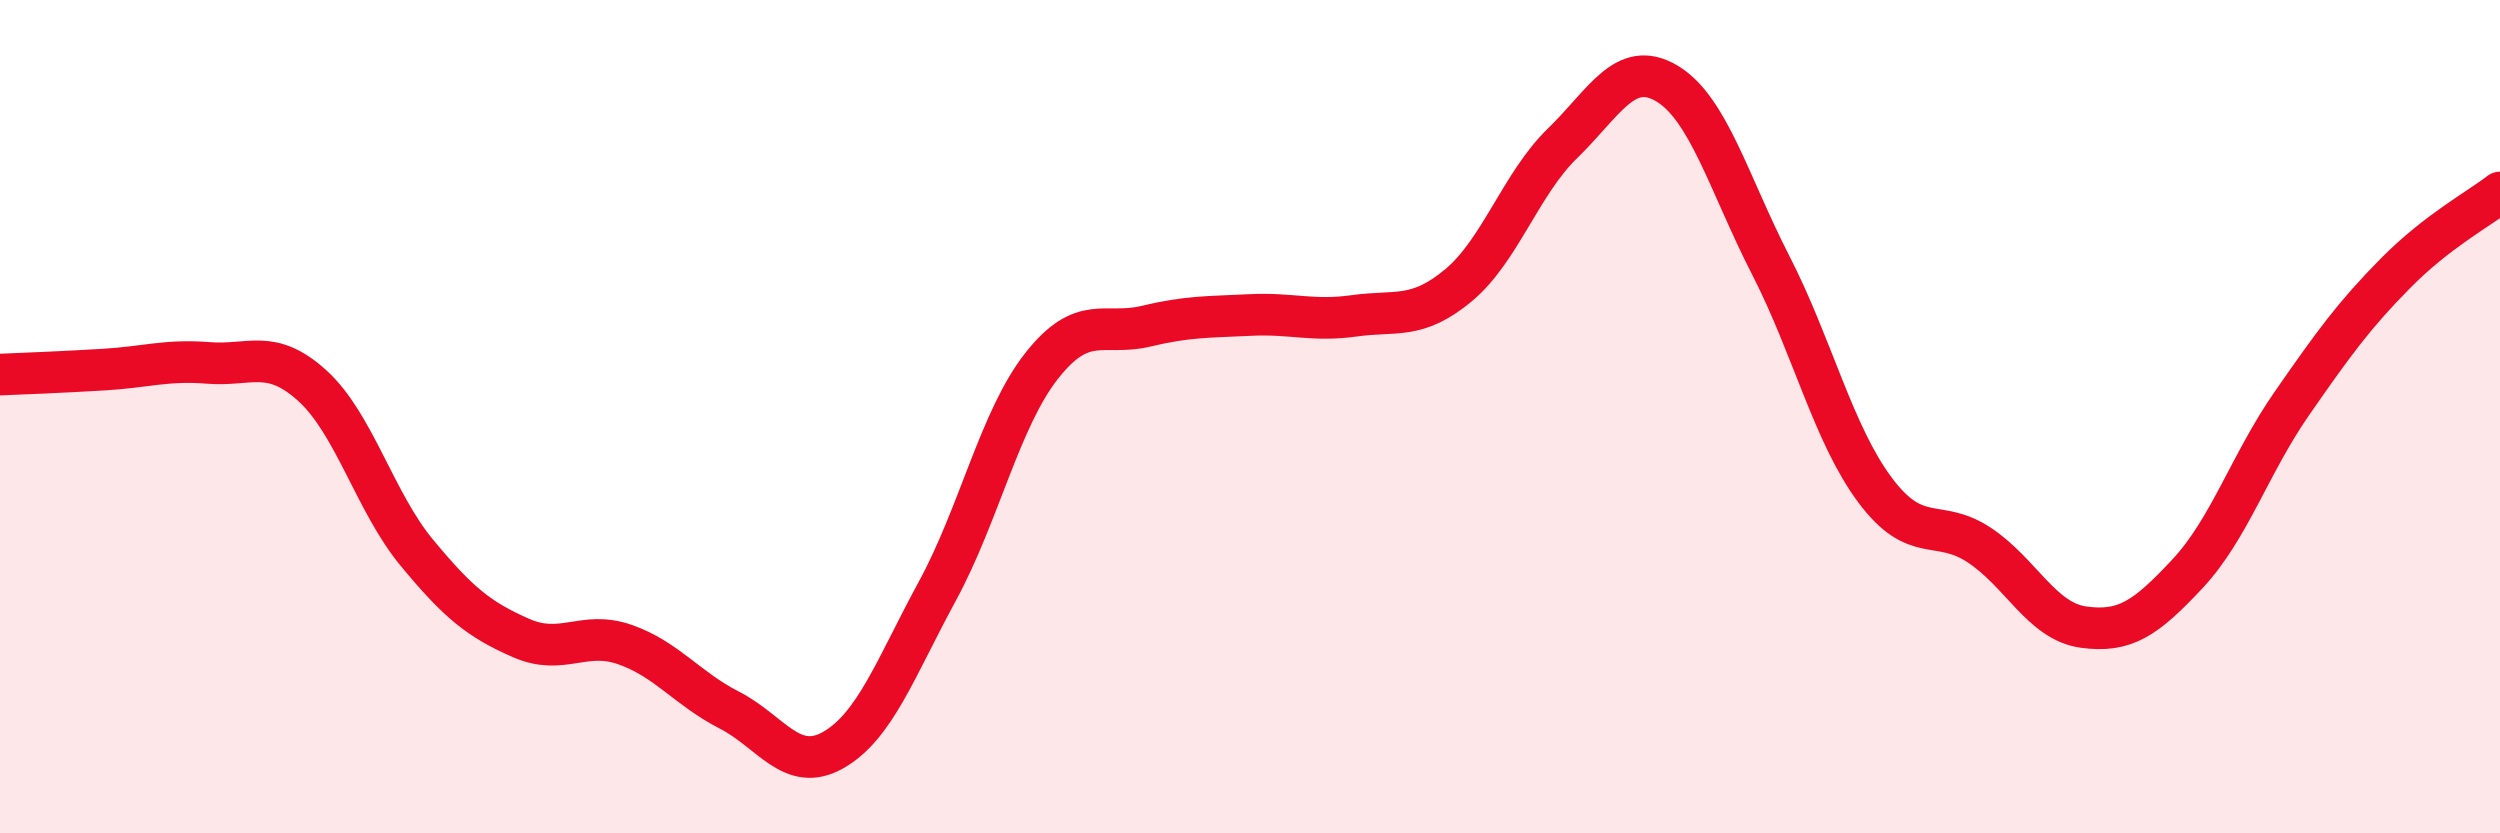 
    <svg width="60" height="20" viewBox="0 0 60 20" xmlns="http://www.w3.org/2000/svg">
      <path
        d="M 0,8.99 C 0.5,8.97 1.5,8.93 2.5,8.87 C 3.5,8.81 4,8.63 5,8.71 C 6,8.79 6.5,8.35 7.5,9.26 C 8.5,10.17 9,12.05 10,13.26 C 11,14.47 11.5,14.87 12.5,15.31 C 13.5,15.75 14,15.12 15,15.47 C 16,15.82 16.5,16.53 17.5,17.04 C 18.5,17.55 19,18.57 20,18 C 21,17.43 21.5,16.02 22.5,14.18 C 23.5,12.34 24,10.05 25,8.78 C 26,7.51 26.5,8.07 27.5,7.83 C 28.5,7.59 29,7.61 30,7.56 C 31,7.51 31.5,7.72 32.5,7.58 C 33.5,7.44 34,7.68 35,6.85 C 36,6.02 36.5,4.41 37.5,3.44 C 38.5,2.47 39,1.41 40,2 C 41,2.59 41.5,4.42 42.5,6.37 C 43.5,8.32 44,10.42 45,11.76 C 46,13.1 46.5,12.42 47.5,13.08 C 48.5,13.74 49,14.91 50,15.05 C 51,15.19 51.5,14.84 52.5,13.77 C 53.5,12.7 54,11.13 55,9.69 C 56,8.25 56.5,7.56 57.5,6.55 C 58.5,5.54 59.5,5.01 60,4.62L60 20L0 20Z"
        fill="#EB0A25"
        opacity="0.1"
        stroke-linecap="round"
        stroke-linejoin="round"
      />
      <path
        d="M 0,8.99 C 0.5,8.97 1.5,8.93 2.5,8.87 C 3.5,8.81 4,8.63 5,8.71 C 6,8.79 6.5,8.35 7.5,9.26 C 8.5,10.17 9,12.05 10,13.26 C 11,14.47 11.5,14.87 12.5,15.31 C 13.5,15.75 14,15.12 15,15.47 C 16,15.82 16.5,16.53 17.5,17.04 C 18.5,17.55 19,18.57 20,18 C 21,17.43 21.5,16.02 22.5,14.18 C 23.5,12.34 24,10.05 25,8.78 C 26,7.51 26.5,8.07 27.5,7.83 C 28.5,7.59 29,7.61 30,7.56 C 31,7.51 31.5,7.72 32.5,7.58 C 33.5,7.44 34,7.68 35,6.85 C 36,6.02 36.5,4.41 37.5,3.44 C 38.5,2.47 39,1.41 40,2 C 41,2.59 41.5,4.42 42.5,6.37 C 43.5,8.32 44,10.42 45,11.76 C 46,13.1 46.5,12.42 47.5,13.08 C 48.5,13.74 49,14.91 50,15.05 C 51,15.19 51.5,14.84 52.5,13.77 C 53.5,12.7 54,11.13 55,9.69 C 56,8.25 56.5,7.56 57.5,6.55 C 58.5,5.54 59.5,5.01 60,4.62"
        stroke="#EB0A25"
        stroke-width="1"
        fill="none"
        stroke-linecap="round"
        stroke-linejoin="round"
      />
    </svg>
  